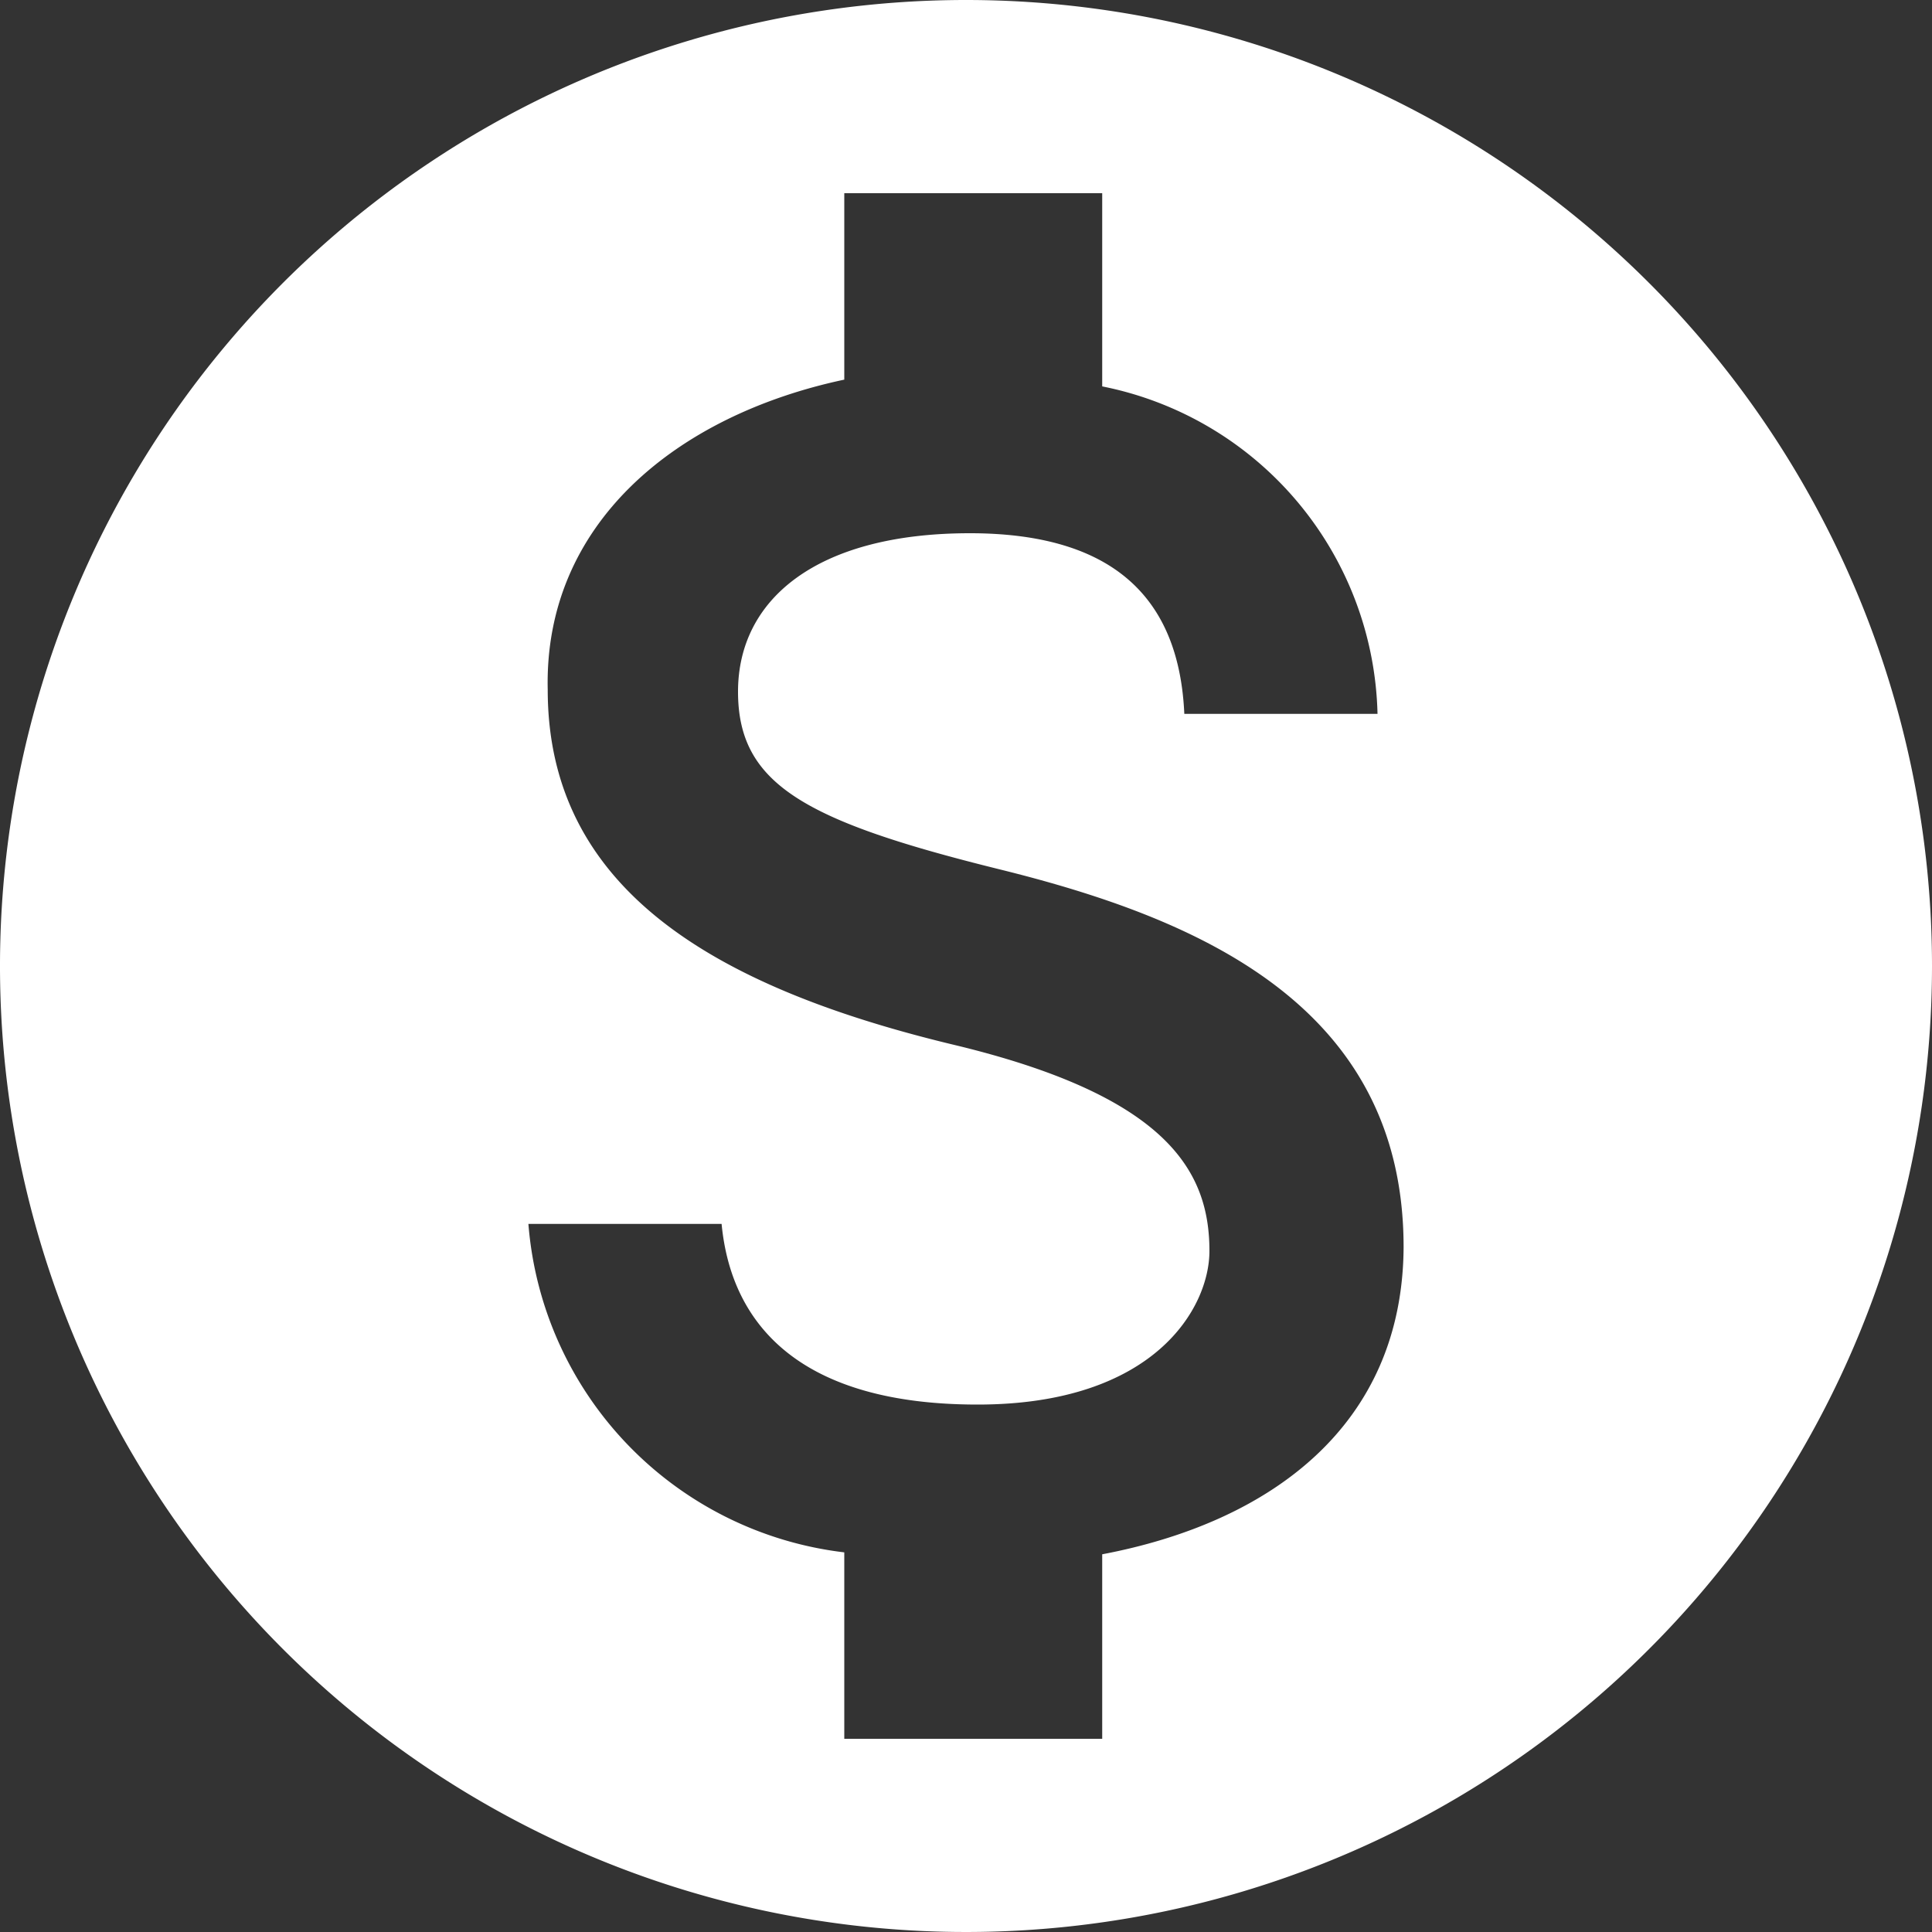 <svg xmlns="http://www.w3.org/2000/svg" viewBox="0 0 20 20"><rect x="0" y="0" width="20" height="20" fill="#333333" stroke="none"/><defs><style>.cls-1{fill:#fff;}</style></defs><title>资源 2</title><g id="图层_2" data-name="图层 2"><g id="图层_1-2" data-name="图层 1"><path class="cls-1" d="M10,0A10,10,0,1,0,20,10,10,10,0,0,0,10,0Zm1.41,16.09V18H8.74V16.07a3.72,3.72,0,0,1-3.27-3.4h2c.1,1.05.82,1.87,2.65,1.87s2.4-1,2.4-1.59c0-.83-.44-1.61-2.67-2.14-2.48-.6-4.18-1.62-4.18-3.67C5.63,5.42,7,4.3,8.74,3.93V2h2.67V4a3.54,3.54,0,0,1,2.85,3.39h-2c-.05-1.11-.64-1.87-2.22-1.87s-2.4.68-2.4,1.64S8.33,8.5,10.35,9s4.18,1.39,4.18,3.91C14.52,14.76,13.15,15.76,11.41,16.09Z"/></g></g></svg>